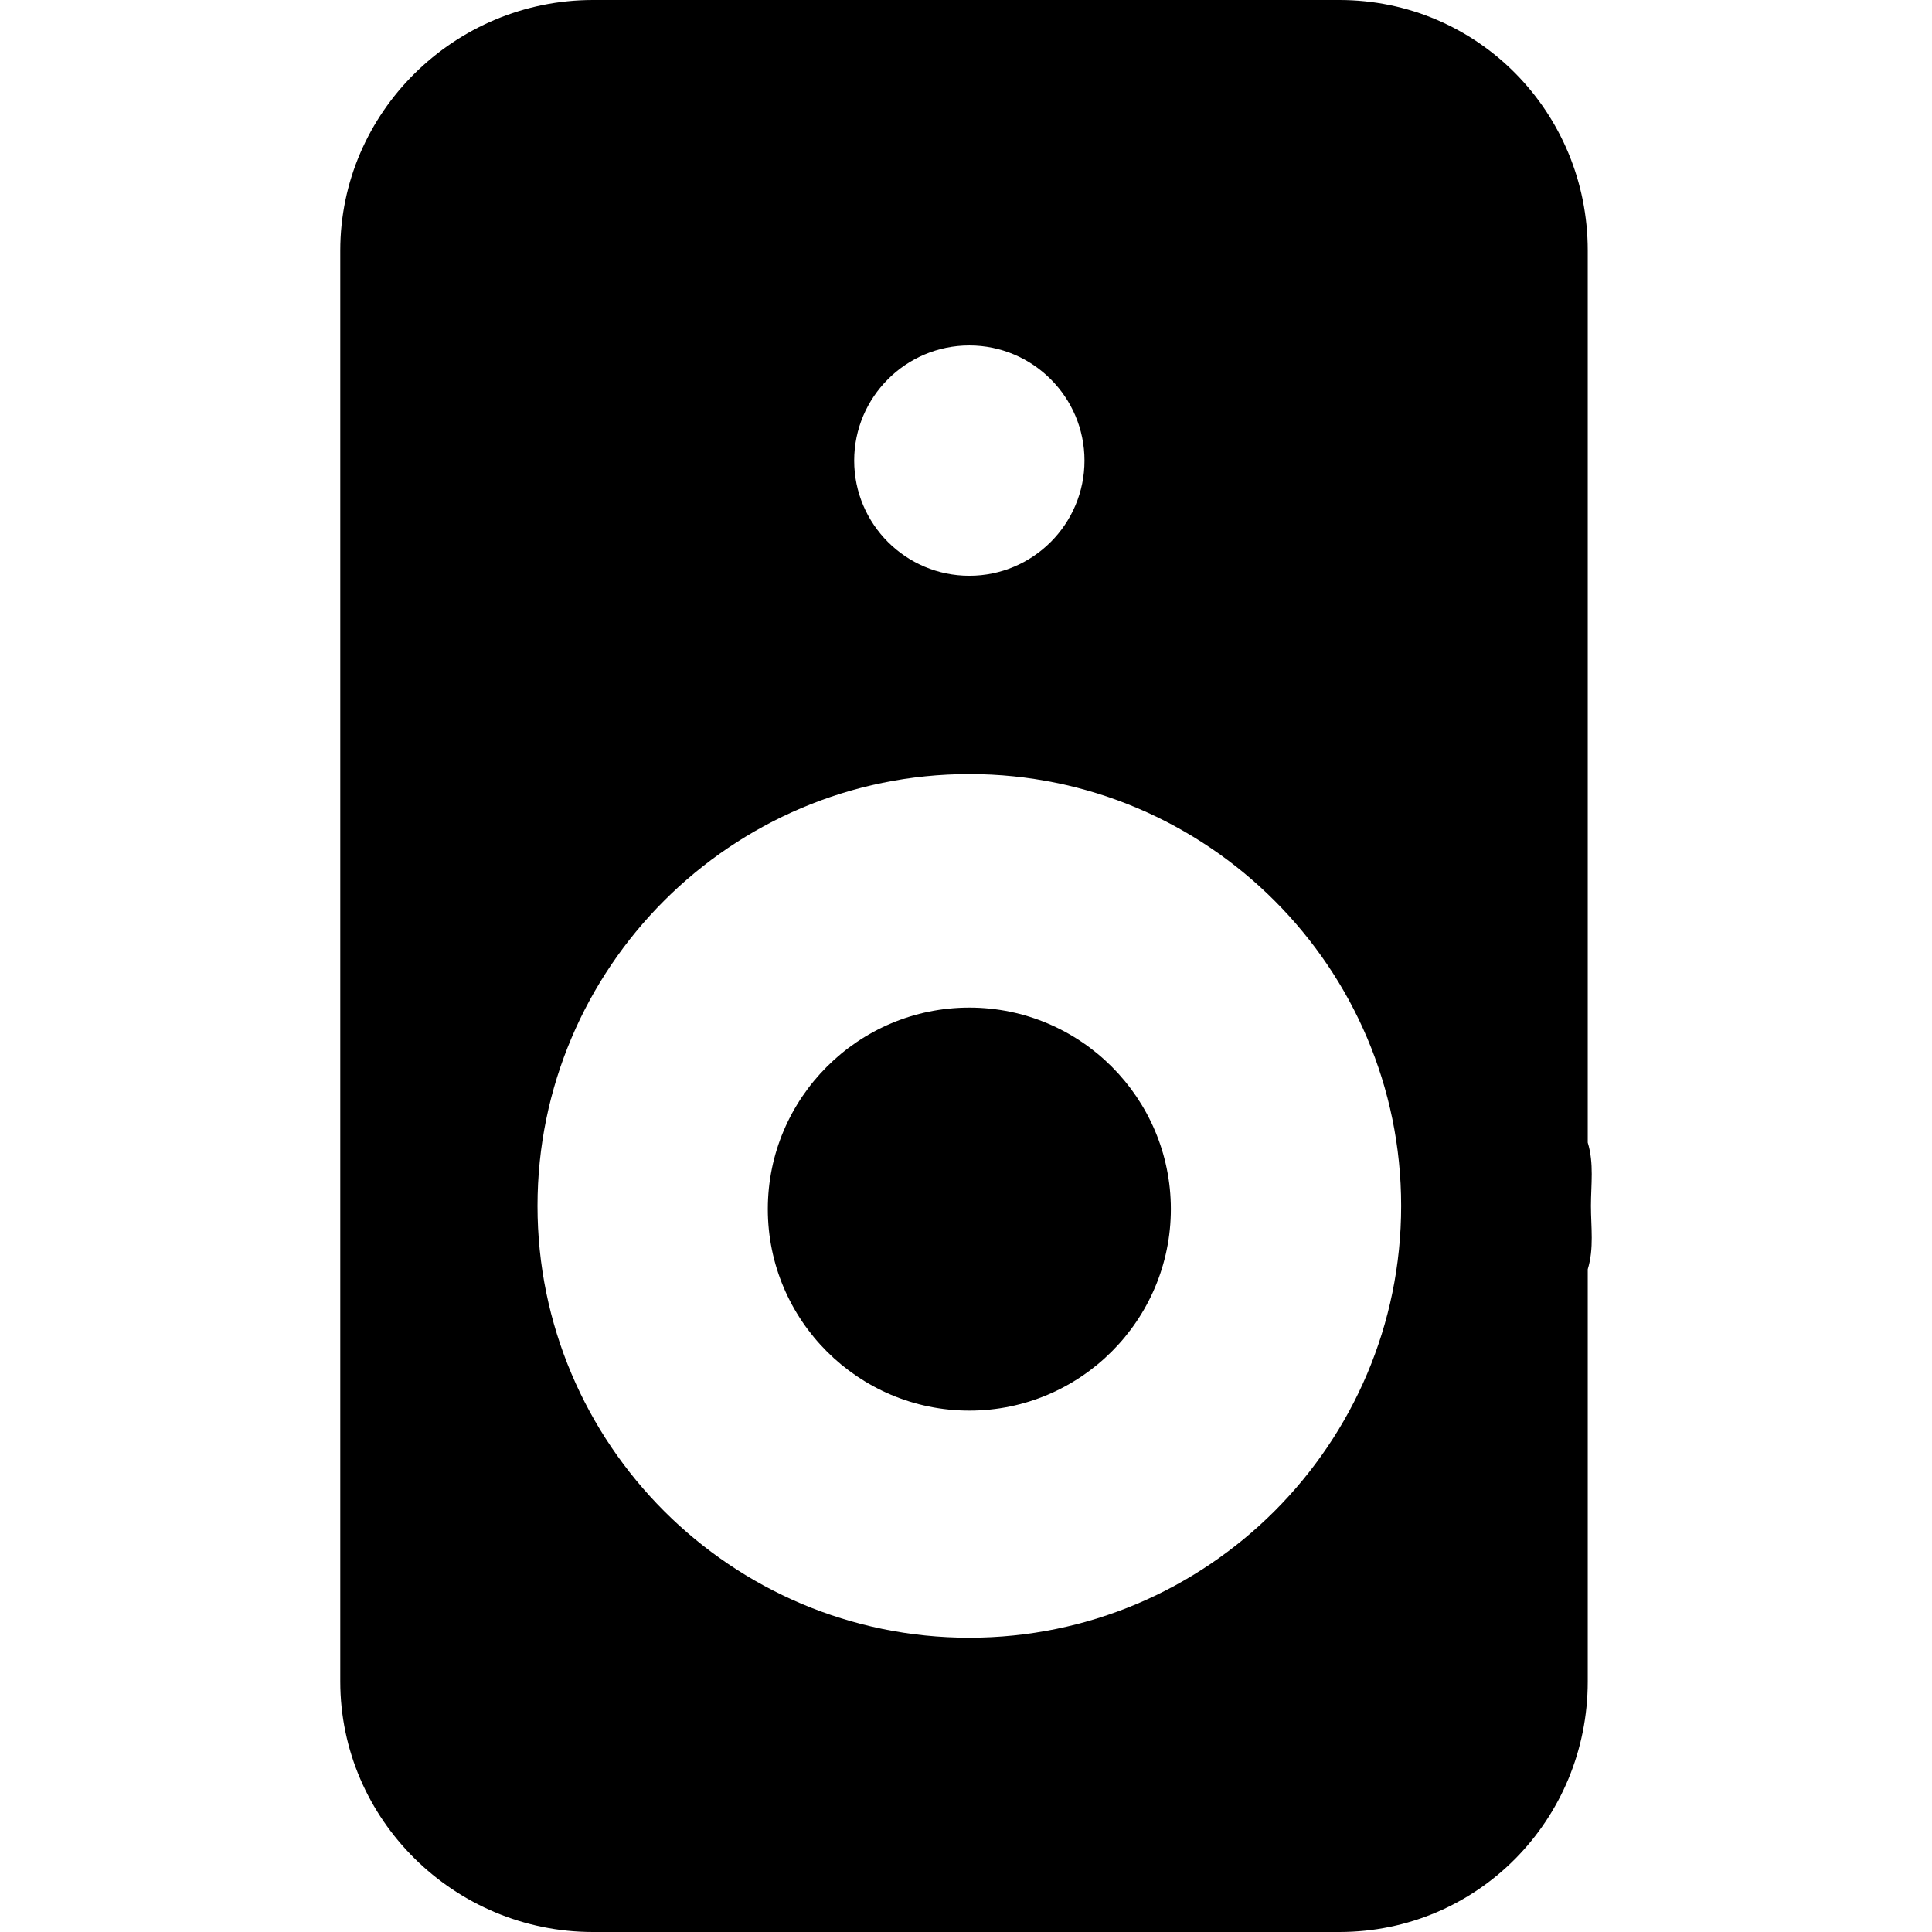<?xml version="1.0" encoding="iso-8859-1"?>
<!-- Uploaded to: SVG Repo, www.svgrepo.com, Generator: SVG Repo Mixer Tools -->
<!DOCTYPE svg PUBLIC "-//W3C//DTD SVG 1.1//EN" "http://www.w3.org/Graphics/SVG/1.1/DTD/svg11.dtd">
<svg fill="#000000" height="800px" width="800px" version="1.1" id="Capa_1" xmlns="http://www.w3.org/2000/svg" xmlns:xlink="http://www.w3.org/1999/xlink" 
	 viewBox="0 0 302 302" xml:space="preserve">
<path d="M248.687,188.5c0-3.342,0.5-6.646-0.5-9.903V39.167C248.188,17.536,230.986,0,209.355,0H92.687
	C71.056,0,53.188,17.536,53.188,39.167v223.666c0,21.631,17.869,39.167,39.499,39.167h116.668c21.631,0,38.833-17.536,38.833-39.167
	v-64.43C249.188,195.146,248.687,191.842,248.687,188.5z M169.521,72c0,9.925-8.075,18-18,18s-18-8.075-18-18s8.075-18,18-18
	S169.521,62.075,169.521,72z M151.521,121c37.22,0,67.5,30.28,67.5,67.5s-30.28,67.5-67.5,67.5s-67.5-30.28-67.5-67.5
	S114.301,121,151.521,121z M183.021,189c0,17.369-14.131,31.5-31.5,31.5s-31.5-14.131-31.5-31.5s14.131-31.5,31.5-31.5
	S183.021,171.631,183.021,189z"/>
</svg>